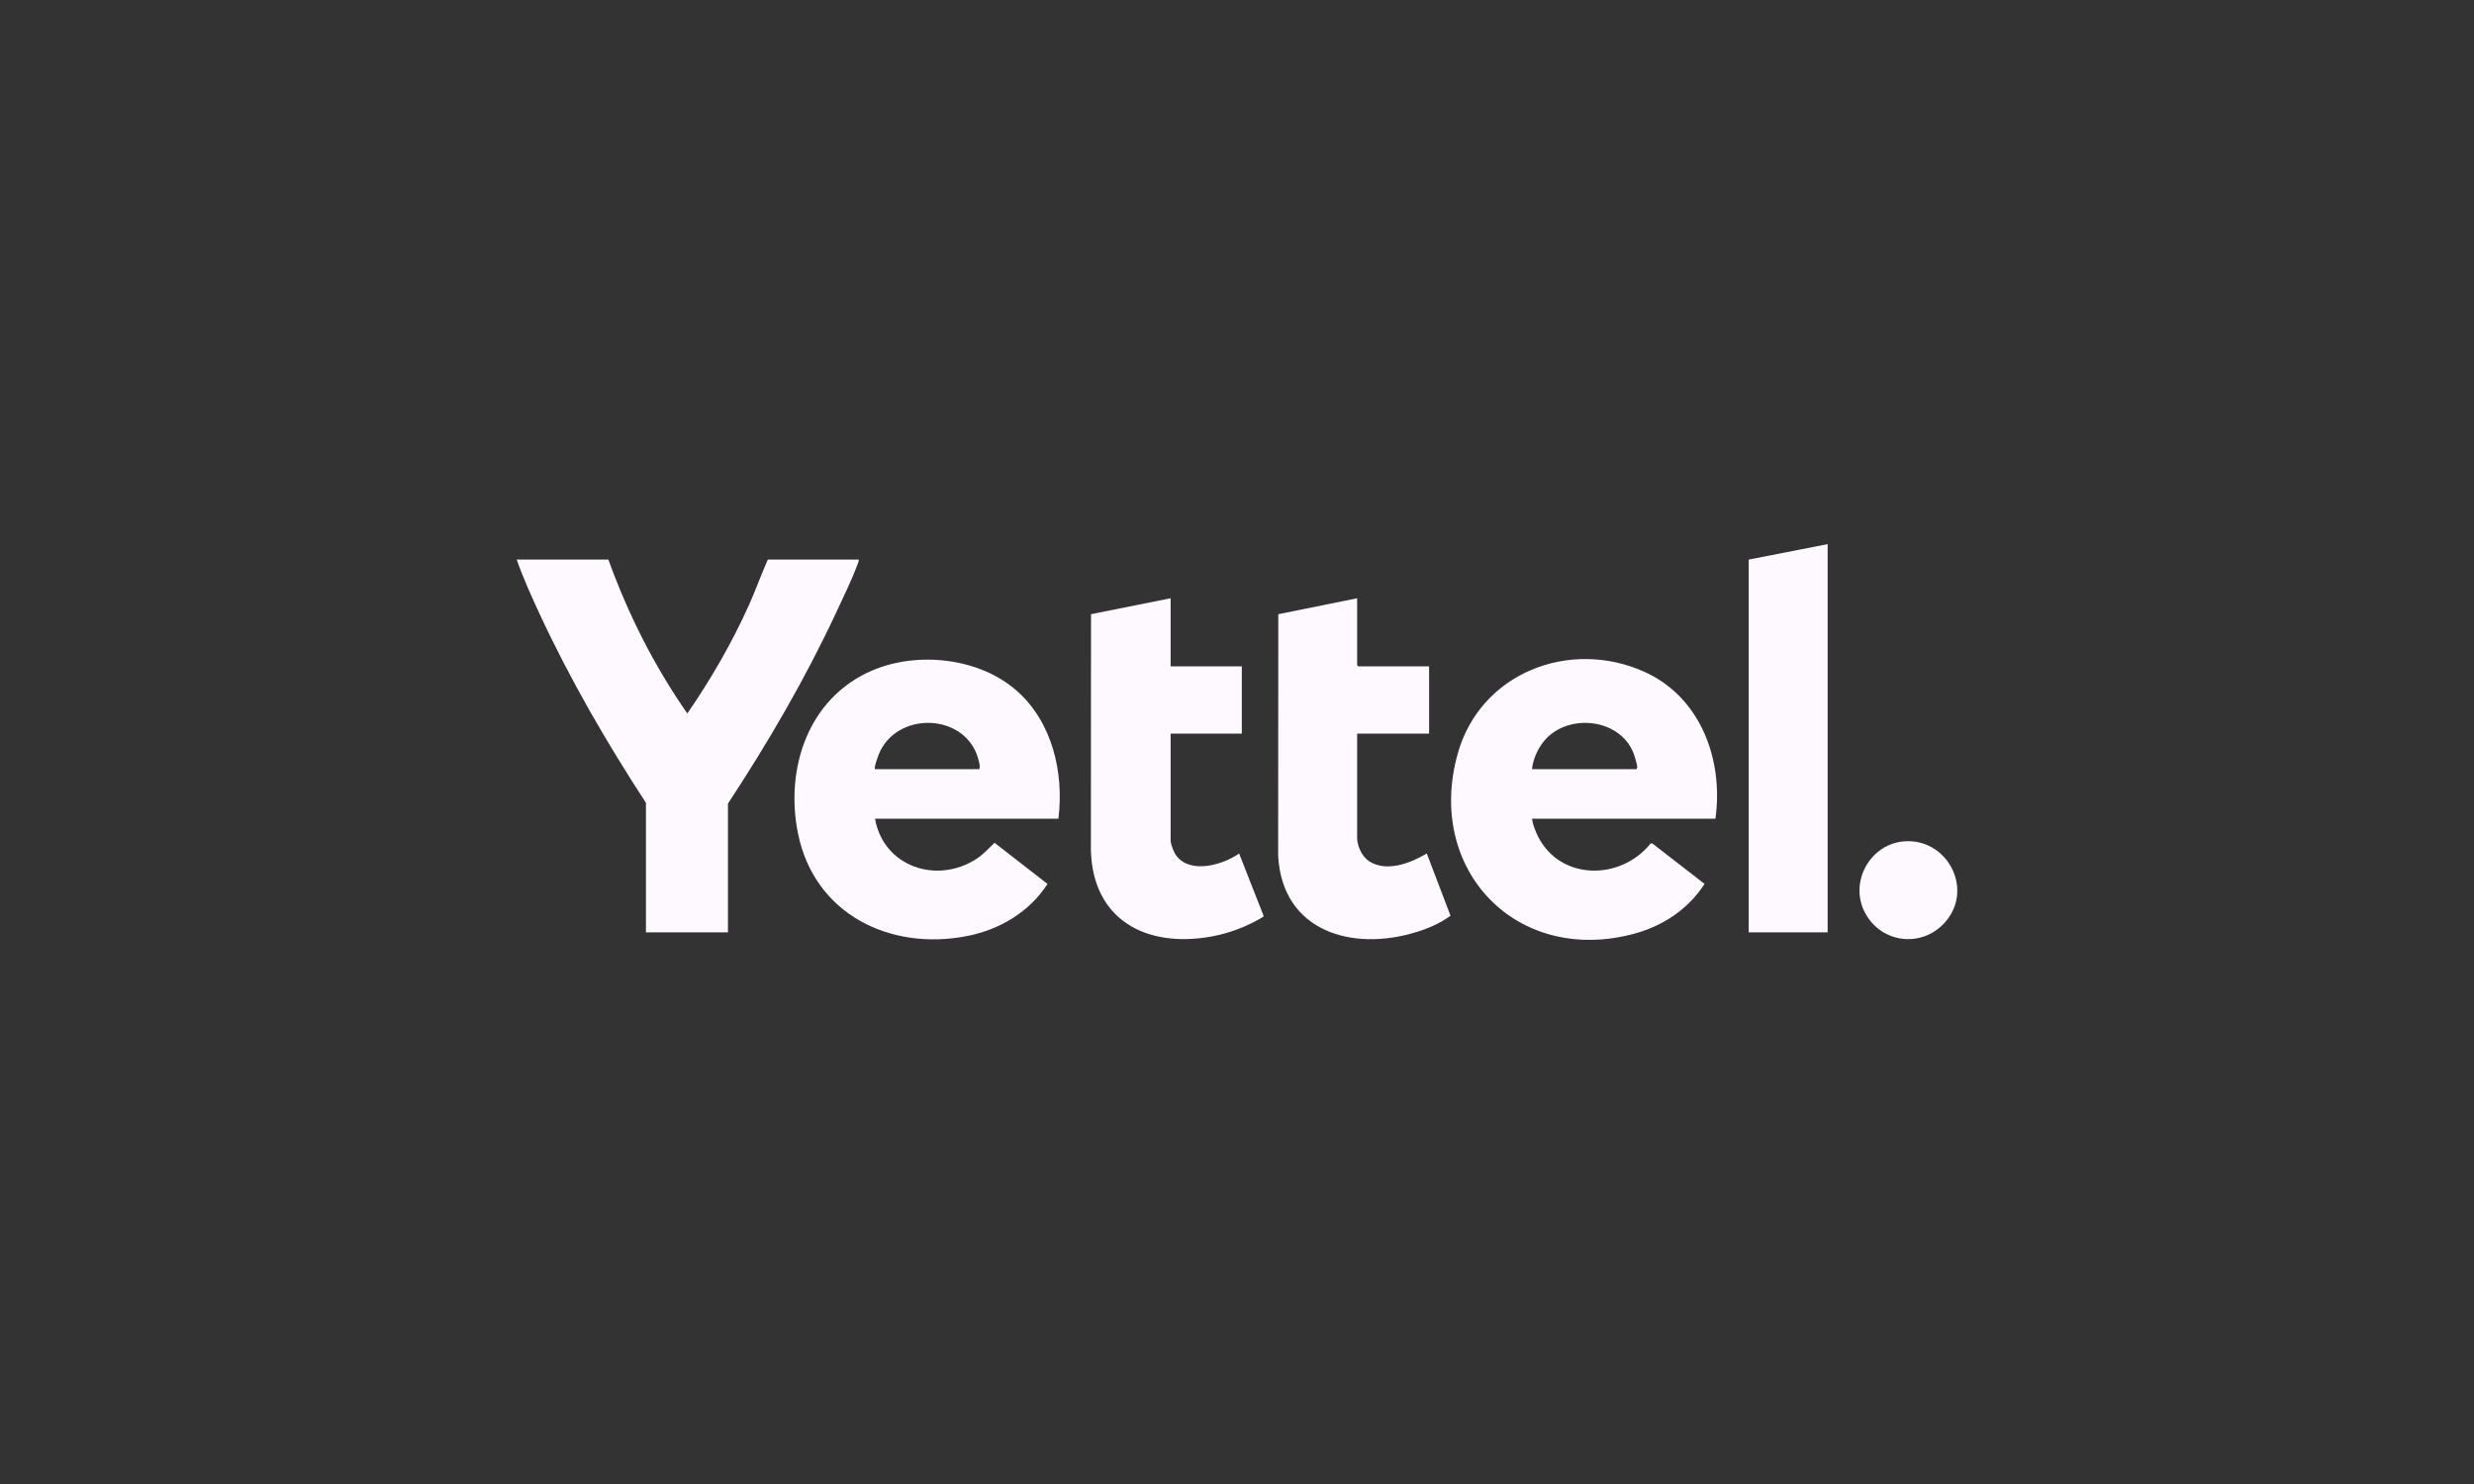 <svg xmlns="http://www.w3.org/2000/svg" width="500" height="300" viewBox="0 0 500 300" fill="none"><rect x="0" y="0" width="500" height="300" fill="#333333" stroke="none"/><g id="Yettel"><g id="a" clip-path="url(#clip0_6112_3203)"><path id="Vector" d="M173.555 113.126C173.583 113.466 173.429 113.757 173.317 114.06C172.16 117.213 170.432 120.738 168.997 123.813C162.734 137.24 155.246 150.085 147.124 162.451V188.482H130.545V162.295C122.586 150.086 115.241 137.411 109.089 124.176C107.409 120.561 105.748 116.883 104.425 113.126H122.958C126.926 124.133 132.222 134.645 138.911 144.234C143.674 137.319 147.923 129.968 151.373 122.3C152.731 119.278 153.839 116.132 155.177 113.126H173.554H173.555Z" fill="#FEF9FF"></path><path id="Vector_2" d="M213.908 165.501H176.84C178.539 175.2 189.34 178.855 197.377 173.601C198.756 172.7 199.824 171.504 201.002 170.376L211.701 178.692C208.059 184.358 202.048 187.928 195.486 189.219C179.813 192.303 164.562 184.74 161.273 168.477C158.613 155.324 163.357 141.106 176.22 135.568C185.405 131.612 197.859 132.942 205.465 139.625C212.69 145.974 215.053 156.196 213.908 165.501ZM176.84 155.495H197.876C198.177 155.124 197.878 154.084 197.751 153.588C195.407 144.406 182.03 143.585 177.907 151.793C177.655 152.294 176.539 155.19 176.84 155.495Z" fill="#FEF9FF"></path><path id="Vector_3" d="M346.694 165.501H309.626C309.718 166.394 310.08 167.38 310.43 168.214C314.552 178.024 327.313 178.306 333.582 170.533L333.934 170.5L344.488 178.684C341.274 183.719 336.165 187.143 330.426 188.717C306.606 195.248 287.99 175.877 294.623 152.303C299.195 136.053 317.171 129.045 332.252 135.77C343.685 140.867 348.363 153.589 346.692 165.501H346.694ZM309.626 155.495H330.663C330.76 155.495 330.88 155.263 330.889 155.119C330.919 154.695 330.339 152.76 330.143 152.261C327.263 144.921 316.154 144.073 311.685 150.283C310.627 151.754 309.782 153.677 309.626 155.495Z" fill="#FEF9FF"></path><path id="Vector_4" d="M236.586 120.943V134.701H250.974V148.302H236.586V169.955C236.586 170.688 237.286 172.399 237.754 173.008C240.622 176.743 247.162 174.846 250.428 172.539L255.369 185.123L255.325 185.326C252.09 187.281 248.46 188.679 244.722 189.344C231.676 191.666 220.82 185.982 220.47 171.838L220.496 124.168L236.586 120.943Z" fill="#FEF9FF"></path><path id="Vector_5" d="M274.279 120.943V134.466L274.513 134.701H288.824V148.302H274.279V169.329C274.279 171.082 275.283 173.224 276.795 174.163C280.315 176.352 285.134 174.471 288.354 172.534L293.154 185.123C291.213 186.559 288.752 187.637 286.442 188.365C273.514 192.444 259.216 188.452 258.319 173.086L258.346 124.166L274.279 120.941V120.943Z" fill="#FEF9FF"></path><path id="Vector_6" d="M369.371 110V188.482H353.418V113.126L369.371 110Z" fill="#FEF9FF"></path><path id="Vector_7" d="M384.824 170.082C393.433 169.395 398.964 179.581 393.224 186.296C388.613 191.693 380.305 190.799 376.954 184.577C373.626 178.4 377.908 170.633 384.824 170.081V170.082Z" fill="#FEF9FF"></path></g></g><defs><clipPath id="clip0_6112_3203"><rect width="291.15" height="80" fill="white" transform="translate(104.425 110)"></rect></clipPath></defs></svg>
